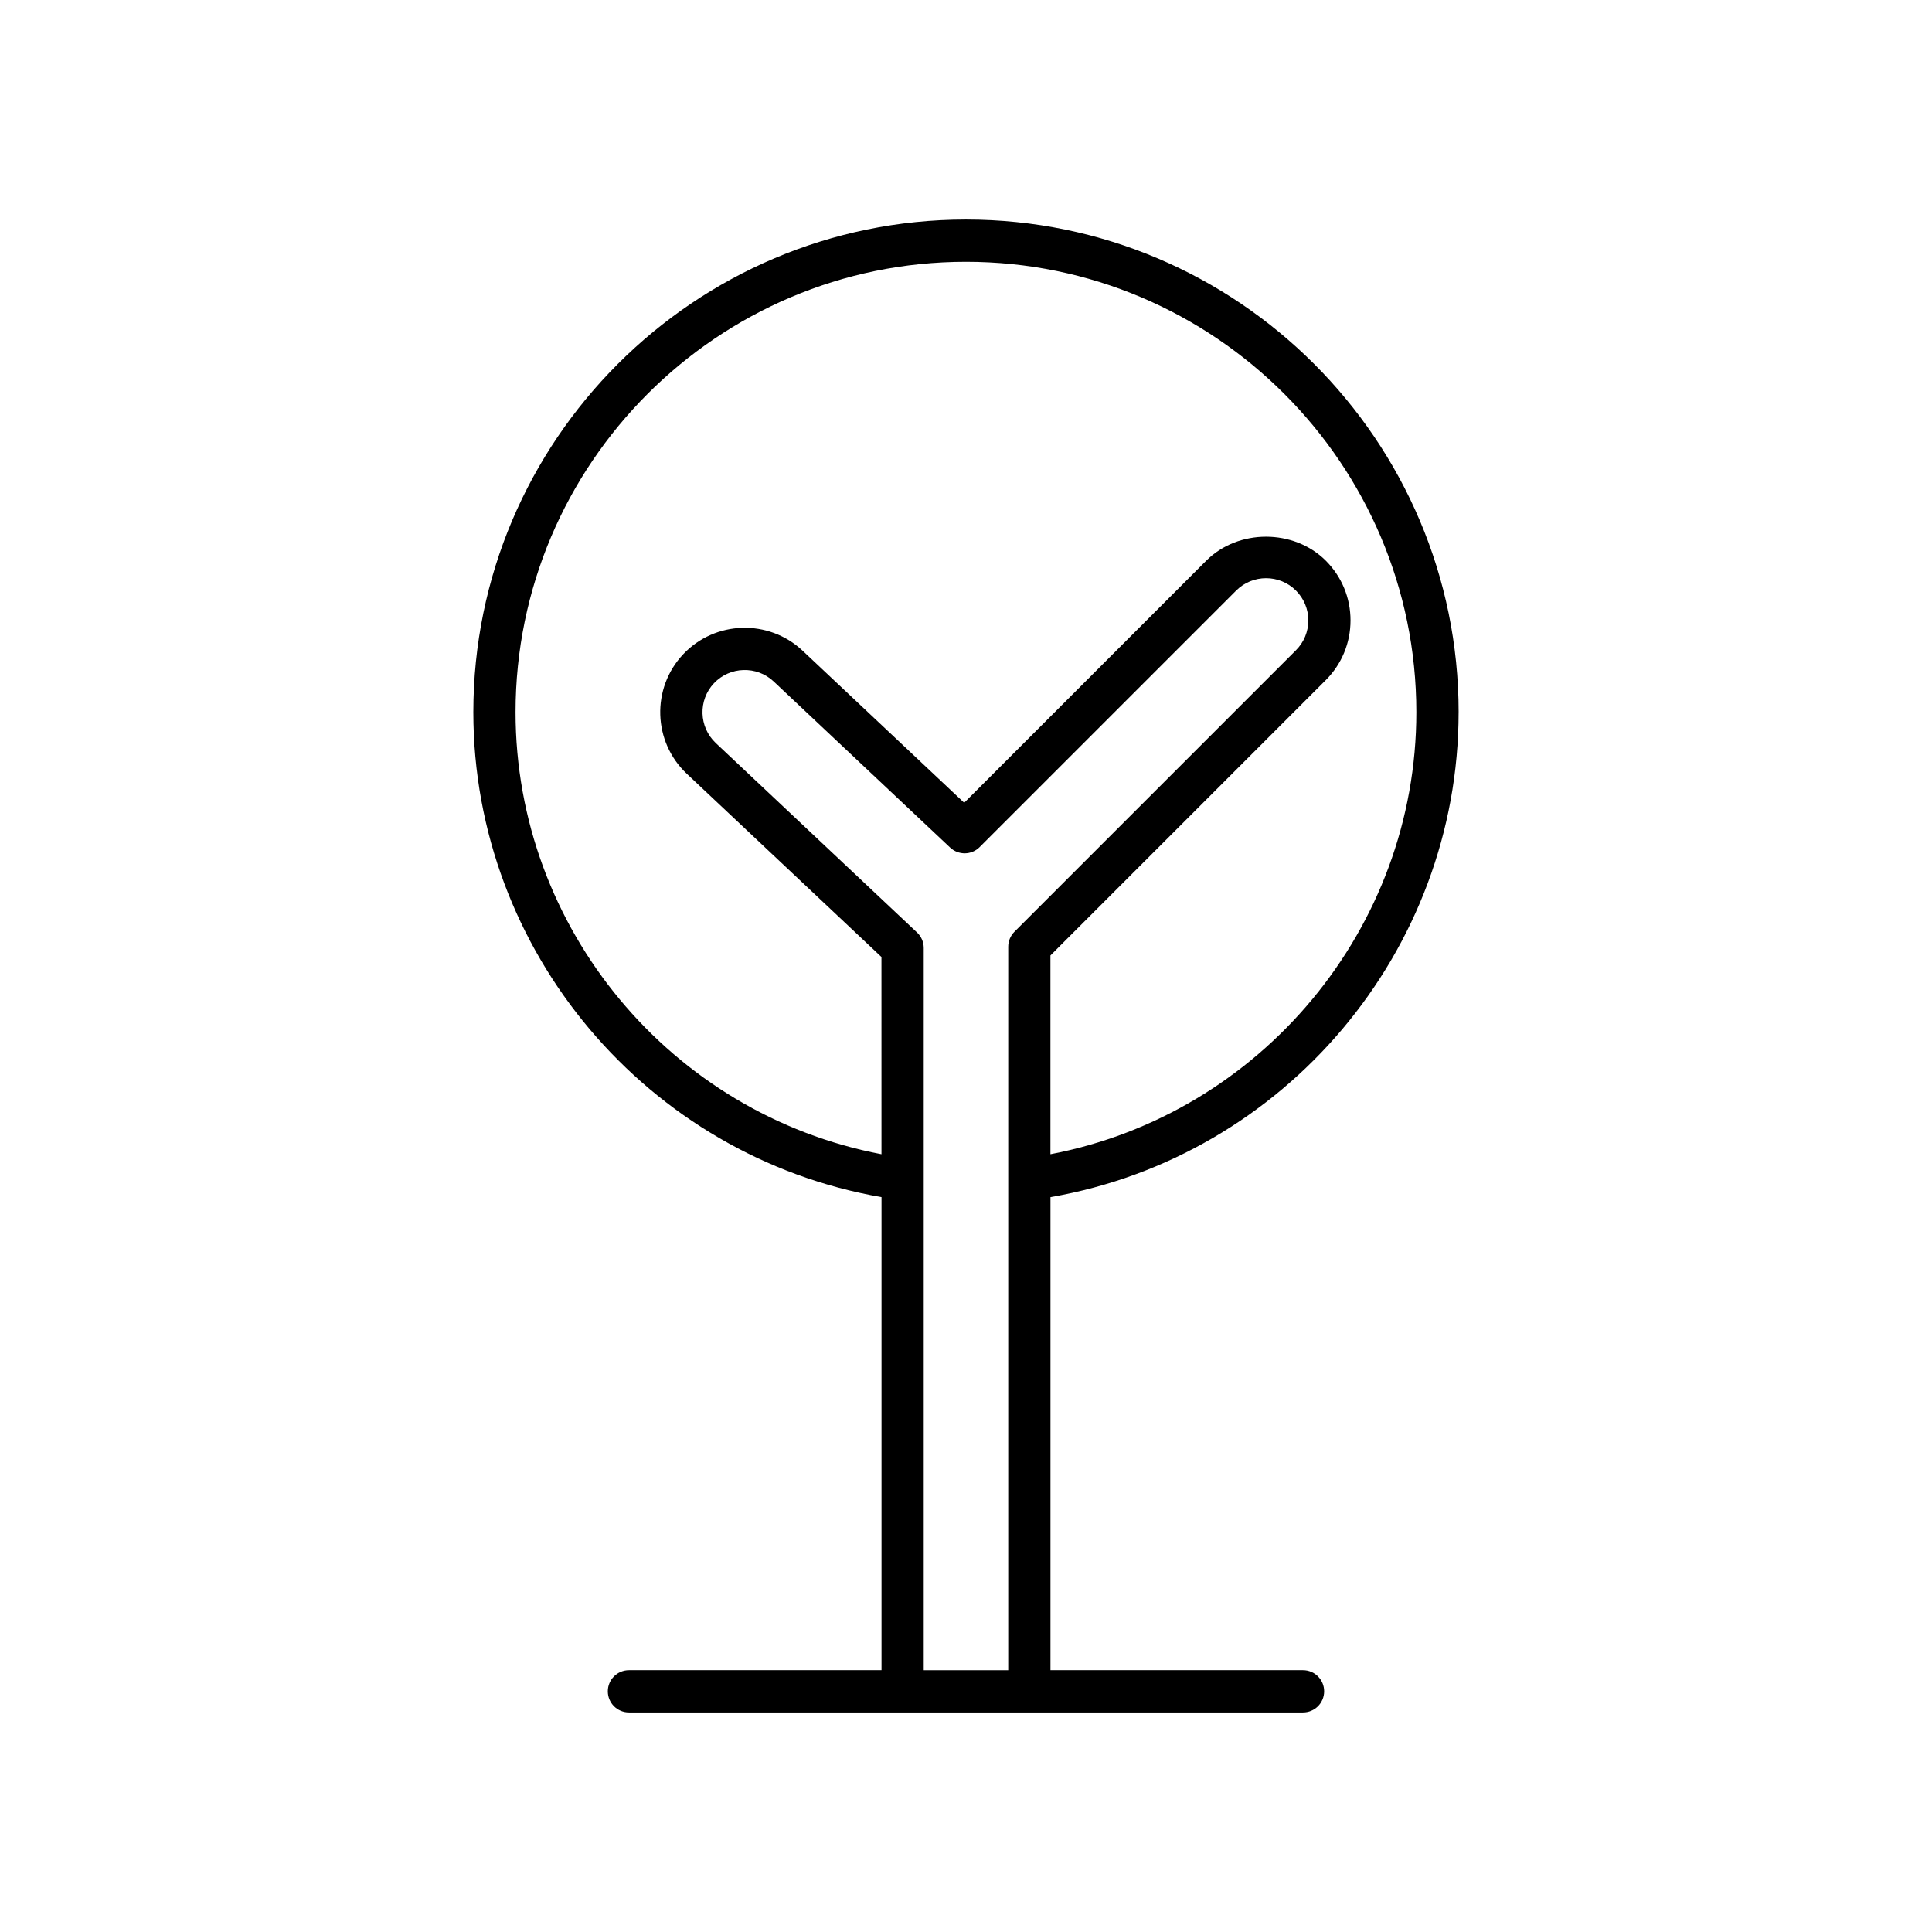 <?xml version="1.0" encoding="UTF-8"?>
<!-- Uploaded to: SVG Repo, www.svgrepo.com, Generator: SVG Repo Mixer Tools -->
<svg fill="#000000" width="800px" height="800px" version="1.1" viewBox="144 144 512 512" xmlns="http://www.w3.org/2000/svg">
 <path d="m530.55 332.74c0-71.992-58.566-130.56-130.55-130.56-71.992 0-130.56 58.57-130.56 130.56 0 63.449 46.188 117.76 108.17 128.51v125.37h-66.934c-3.09 0-5.598 2.504-5.598 5.598s2.508 5.598 5.598 5.598h178.64c3.09 0 5.598-2.504 5.598-5.598s-2.508-5.598-5.598-5.598h-66.93v-125.37c61.977-10.746 108.16-65.059 108.16-128.51zm-152.95 117.14c-55.695-10.598-96.973-59.785-96.973-117.14 0-65.82 53.547-119.36 119.36-119.36s119.36 53.547 119.36 119.36c0 57.355-41.277 106.54-96.973 117.14v-52.672l72.969-72.969c4.227-4.227 6.559-9.852 6.559-15.832s-2.332-11.605-6.559-15.832c-8.457-8.461-23.207-8.461-31.664 0l-64.16 64.168-42.824-40.305c-8.988-8.445-23.188-8.023-31.652 0.957-8.461 8.992-8.031 23.191 0.957 31.656l51.594 48.562zm35.23-58.945c-1.051 1.051-1.641 2.473-1.641 3.961v191.73h-22.391v-191.42c0-1.543-0.637-3.019-1.762-4.078l-53.355-50.223c-4.492-4.238-4.707-11.34-0.48-15.832 4.227-4.488 11.344-4.695 15.832-0.477l46.773 44.027c2.203 2.066 5.656 2.016 7.797-0.121l68.004-68.004c4.367-4.363 11.469-4.363 15.832 0 2.117 2.117 3.281 4.926 3.281 7.914 0 2.992-1.164 5.801-3.281 7.914z"/>
</svg>